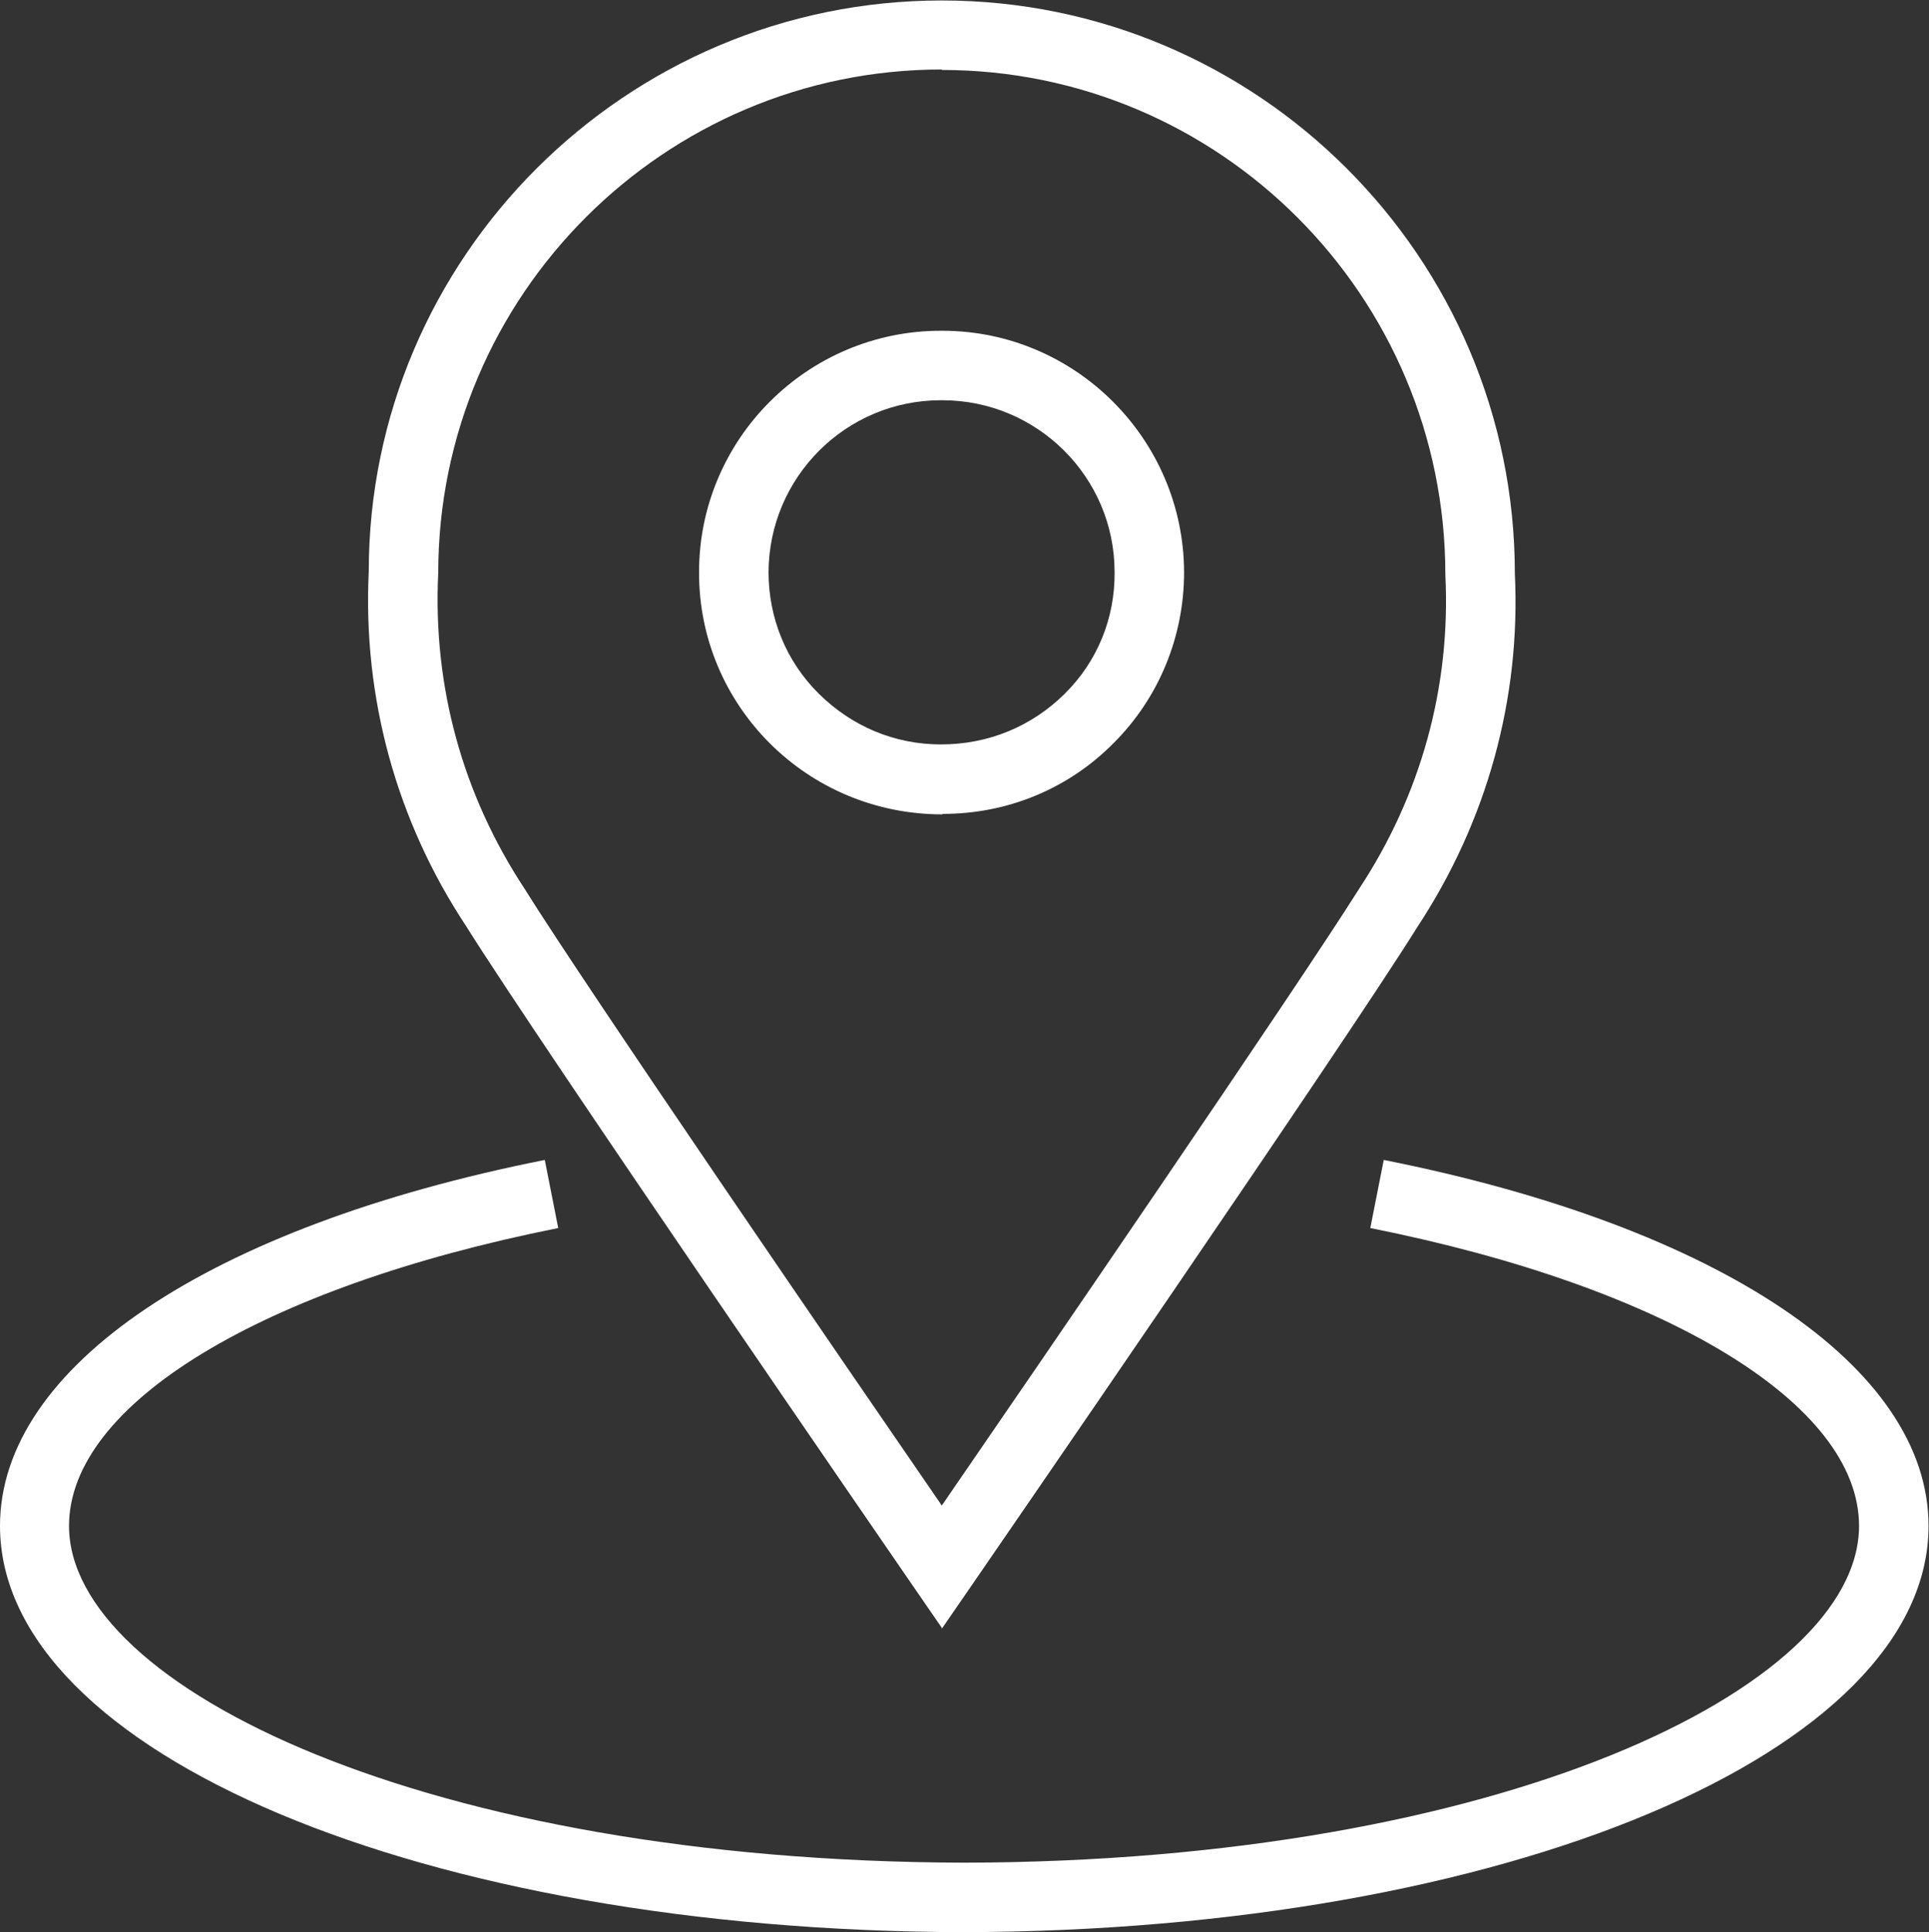 <svg xmlns="http://www.w3.org/2000/svg" viewBox="0 0 41.64 41.71">
  <rect x="0" y="0" width="41.64" height="41.71" fill="#333333" stroke="none"/>
  <g>
      <path d="M20.82,41.71c-11.68-.02-20.82-3.87-20.82-8.77,0-3.43,4.51-6.46,11.76-7.9l.29,1.47c-6.41,1.28-10.56,3.8-10.56,6.43,0,3.49,7.76,7.24,19.32,7.27,11.55-.02,19.32-3.77,19.32-7.27,0-2.63-4.14-5.15-10.55-6.43l.29-1.47c7.25,1.44,11.76,4.47,11.76,7.9,0,4.89-9.14,8.74-20.82,8.77Zm-.48-24.13c-2.92,0-5.26-2.35-5.25-5.23,0-2.87,2.34-5.21,5.22-5.21h.03c2.87,0,5.21,2.34,5.22,5.21,0,1.39-.54,2.71-1.52,3.69-.98,.99-2.29,1.53-3.69,1.53Zm-.03-8.94c-2.05,0-3.71,1.66-3.72,3.71,0,.99,.38,1.93,1.09,2.63s1.63,1.09,2.63,1.09c1.03,0,1.96-.39,2.67-1.09s1.09-1.64,1.08-2.63c0-2.05-1.67-3.71-3.72-3.71h-.03Z" fill="#fff"/>
      <path d="M20.33,35.14l-.62-.9c-.33-.48-8.08-11.74-9.65-14.25-1.5-2.27-2.23-4.92-2.1-7.65,0-6.78,5.55-12.33,12.37-12.33h0c6.82,0,12.37,5.55,12.37,12.37,.13,2.7-.6,5.35-2.11,7.64-1.55,2.49-9.31,13.76-9.64,14.24l-.62,.9Zm0-33.64c-5.99,0-10.87,4.88-10.87,10.87-.12,2.45,.53,4.79,1.86,6.81,1.3,2.09,7.09,10.53,9.01,13.32,1.92-2.79,7.7-11.23,9-13.3,1.34-2.03,1.99-4.37,1.87-6.79,0-6.03-4.88-10.9-10.87-10.9Z" fill="#fff"/>
  </g>
</svg>